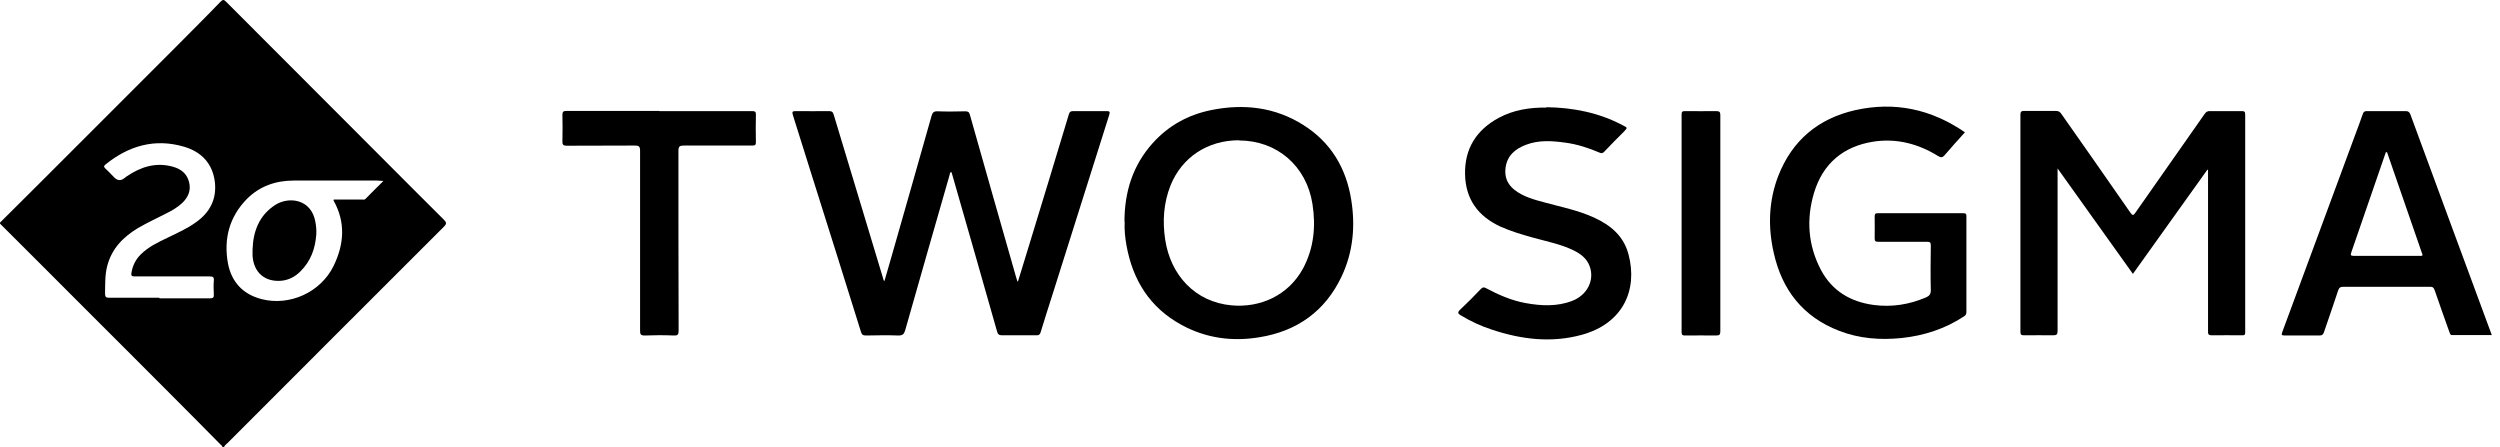 <svg width="151" height="27" viewBox="0 0 151 27" fill="none" xmlns="http://www.w3.org/2000/svg">
<g clip-path="url(#clip0_1927_5843)">
<path d="M0 13.447C0.839 12.619 1.666 11.78 2.505 10.953C5.234 8.224 7.964 5.495 10.693 2.765C11.568 1.879 12.454 1.005 13.316 0.107C13.446 -0.023 13.517 -0.047 13.659 0.107C16.814 3.273 19.969 6.428 23.123 9.583C24.352 10.812 25.581 12.052 26.81 13.269C26.975 13.435 26.987 13.517 26.81 13.695C22.462 18.031 18.125 22.379 13.777 26.727C13.694 26.81 13.588 26.881 13.529 26.999H13.434C13.434 26.928 13.364 26.893 13.316 26.846C12.348 25.865 11.379 24.884 10.398 23.904C8.72 22.214 7.03 20.536 5.341 18.846C3.568 17.062 1.784 15.29 0 13.506C0 13.494 0 13.47 0 13.458V13.447ZM23.159 10.93C23.005 10.93 22.899 10.906 22.793 10.906C21.115 10.906 19.437 10.906 17.747 10.906C16.66 10.906 15.691 11.237 14.912 12.017C13.848 13.104 13.505 14.427 13.765 15.892C13.978 17.027 14.663 17.771 15.798 18.067C17.499 18.504 19.366 17.653 20.146 16.07C20.784 14.758 20.89 13.435 20.146 12.111C20.146 12.111 20.146 12.088 20.158 12.052C20.725 12.052 21.292 12.052 21.859 12.052C21.93 12.052 22.013 12.076 22.072 12.017C22.426 11.662 22.769 11.308 23.159 10.93ZM9.642 18.019C10.658 18.019 11.662 18.019 12.678 18.019C12.867 18.019 12.927 17.972 12.915 17.783C12.903 17.511 12.891 17.228 12.915 16.956C12.938 16.731 12.856 16.696 12.655 16.696C11.154 16.696 9.642 16.696 8.141 16.696C7.964 16.696 7.905 16.66 7.94 16.471C8.011 16.046 8.188 15.68 8.496 15.373C8.968 14.9 9.559 14.628 10.15 14.345C10.729 14.061 11.319 13.801 11.839 13.423C12.69 12.82 13.104 12.005 12.974 10.965C12.832 9.866 12.158 9.169 11.119 8.862C9.346 8.342 7.775 8.803 6.369 9.937C6.251 10.032 6.274 10.091 6.369 10.185C6.558 10.351 6.723 10.54 6.9 10.717C7.097 10.914 7.298 10.93 7.503 10.764C7.503 10.764 7.598 10.694 7.645 10.658C8.496 10.079 9.405 9.784 10.433 10.067C10.906 10.197 11.284 10.469 11.414 10.977C11.556 11.497 11.367 11.922 10.989 12.277C10.717 12.525 10.398 12.714 10.067 12.879C9.488 13.175 8.897 13.447 8.33 13.777C7.432 14.321 6.747 15.018 6.475 16.07C6.333 16.625 6.357 17.18 6.345 17.736C6.345 17.948 6.416 17.984 6.605 17.984C7.609 17.984 8.614 17.984 9.618 17.984L9.642 18.019Z" fill="black"/>
<path d="M61.489 16.991C61.749 16.128 62.009 15.301 62.257 14.486C63.025 11.957 63.805 9.429 64.561 6.9C64.608 6.746 64.679 6.711 64.821 6.711C65.495 6.711 66.156 6.711 66.83 6.711C67.031 6.711 67.054 6.746 66.995 6.947C65.861 10.539 64.727 14.131 63.592 17.723C63.344 18.503 63.096 19.271 62.86 20.051C62.812 20.205 62.753 20.264 62.588 20.252C61.903 20.252 61.217 20.252 60.532 20.252C60.355 20.252 60.272 20.205 60.225 20.027C59.339 16.896 58.441 13.777 57.543 10.646C57.519 10.563 57.495 10.468 57.46 10.386C57.354 10.421 57.377 10.516 57.354 10.575C56.456 13.706 55.558 16.825 54.671 19.956C54.6 20.193 54.506 20.264 54.27 20.264C53.62 20.24 52.97 20.252 52.308 20.264C52.131 20.264 52.048 20.216 52.001 20.039C51.02 16.908 50.04 13.765 49.047 10.634C48.657 9.405 48.279 8.176 47.889 6.947C47.83 6.746 47.865 6.711 48.066 6.711C48.74 6.711 49.401 6.723 50.075 6.711C50.252 6.711 50.311 6.77 50.359 6.935C51.363 10.268 52.367 13.588 53.372 16.92C53.372 16.932 53.383 16.943 53.419 16.979C53.549 16.518 53.679 16.069 53.809 15.632C54.636 12.749 55.451 9.878 56.267 6.995C56.326 6.782 56.42 6.711 56.645 6.723C57.2 6.746 57.743 6.735 58.299 6.723C58.464 6.723 58.535 6.758 58.582 6.935C59.504 10.22 60.449 13.493 61.383 16.778C61.406 16.837 61.43 16.908 61.454 17.003L61.489 16.991Z" fill="black"/>
<path d="M133.329 10.244C131.828 12.335 130.34 14.439 128.827 16.542C127.315 14.415 125.814 12.323 124.278 10.173V10.504C124.278 13.659 124.278 16.825 124.278 19.98C124.278 20.205 124.219 20.252 124.006 20.252C123.427 20.24 122.837 20.252 122.246 20.252C122.08 20.252 122.033 20.205 122.033 20.039C122.033 15.667 122.033 11.296 122.033 6.924C122.033 6.746 122.092 6.699 122.258 6.699C122.896 6.699 123.534 6.699 124.16 6.699C124.325 6.699 124.42 6.746 124.503 6.876C125.897 8.862 127.291 10.847 128.674 12.843C128.815 13.044 128.863 13.009 128.981 12.843C130.375 10.858 131.769 8.873 133.164 6.876C133.246 6.758 133.341 6.699 133.495 6.711C134.133 6.711 134.771 6.711 135.397 6.711C135.55 6.711 135.61 6.735 135.61 6.912C135.61 11.296 135.61 15.679 135.61 20.051C135.61 20.193 135.598 20.264 135.42 20.252C134.806 20.252 134.203 20.24 133.589 20.252C133.353 20.252 133.365 20.146 133.365 19.98C133.365 16.825 133.365 13.659 133.365 10.504V10.256C133.365 10.256 133.329 10.256 133.305 10.244H133.329Z" fill="black"/>
<path d="M67.918 13.387C67.918 11.603 68.414 9.984 69.631 8.637C70.576 7.586 71.758 6.936 73.141 6.652C75.114 6.251 77.016 6.463 78.741 7.562C80.384 8.602 81.305 10.15 81.612 12.052C81.872 13.647 81.731 15.219 81.034 16.696C80.041 18.799 78.34 20.004 76.071 20.37C74.428 20.642 72.845 20.43 71.368 19.626C69.454 18.586 68.414 16.92 68.036 14.805C67.953 14.332 67.906 13.86 67.93 13.387H67.918ZM74.83 8.472C72.94 8.472 71.38 9.5 70.695 11.213C70.281 12.265 70.21 13.352 70.376 14.463C70.695 16.601 72.172 18.244 74.393 18.444C76.094 18.598 77.808 17.865 78.706 16.211C79.356 14.994 79.486 13.683 79.273 12.324C78.918 10.032 77.134 8.484 74.83 8.484V8.472Z" fill="black"/>
<path d="M118.665 8.011C118.239 8.484 117.838 8.921 117.448 9.382C117.33 9.512 117.235 9.535 117.07 9.429C115.865 8.684 114.565 8.342 113.159 8.554C111.339 8.838 110.098 9.878 109.567 11.65C109.094 13.233 109.2 14.805 109.98 16.294C110.654 17.57 111.764 18.232 113.182 18.421C114.269 18.562 115.321 18.397 116.337 17.96C116.526 17.877 116.621 17.771 116.621 17.535C116.597 16.637 116.609 15.727 116.621 14.829C116.621 14.651 116.573 14.604 116.408 14.604C115.427 14.604 114.435 14.604 113.454 14.604C113.277 14.604 113.23 14.569 113.23 14.392C113.241 13.954 113.23 13.505 113.23 13.068C113.23 12.926 113.265 12.879 113.407 12.879C115.132 12.879 116.869 12.879 118.594 12.879C118.736 12.879 118.771 12.915 118.771 13.056C118.771 14.982 118.771 16.92 118.771 18.846C118.771 18.976 118.724 19.047 118.629 19.106C117.483 19.862 116.207 20.276 114.848 20.418C113.56 20.547 112.296 20.453 111.079 19.98C108.905 19.141 107.629 17.511 107.133 15.266C106.778 13.706 106.825 12.146 107.404 10.634C108.243 8.484 109.815 7.16 112.06 6.652C114.447 6.12 116.644 6.593 118.677 7.987L118.665 8.011Z" fill="black"/>
<path d="M150.522 20.24C149.695 20.24 148.903 20.24 148.112 20.24C147.982 20.24 147.982 20.134 147.946 20.063C147.651 19.224 147.344 18.385 147.06 17.546C147.001 17.381 146.942 17.31 146.753 17.322C145.016 17.322 143.279 17.322 141.542 17.322C141.365 17.322 141.282 17.369 141.223 17.546C140.951 18.385 140.656 19.212 140.372 20.051C140.325 20.193 140.266 20.264 140.101 20.264C139.403 20.264 138.694 20.264 137.997 20.264C137.785 20.264 137.796 20.205 137.856 20.039C139.321 16.081 140.786 12.111 142.251 8.152C142.405 7.727 142.57 7.314 142.712 6.888C142.759 6.746 142.818 6.711 142.96 6.711C143.74 6.711 144.531 6.711 145.311 6.711C145.465 6.711 145.524 6.77 145.583 6.9C147.214 11.343 148.856 15.774 150.51 20.252L150.522 20.24ZM144.165 9.192C144.165 9.192 144.13 9.192 144.106 9.192C143.409 11.201 142.724 13.21 142.027 15.218C141.956 15.419 141.979 15.455 142.192 15.455C143.515 15.455 144.827 15.455 146.15 15.455C146.197 15.455 146.268 15.478 146.327 15.407C145.607 13.34 144.898 11.26 144.177 9.192H144.165Z" fill="black"/>
<path d="M93.404 6.475C95.023 6.498 96.583 6.805 98.024 7.573C98.308 7.715 98.308 7.715 98.095 7.94C97.693 8.341 97.292 8.743 96.902 9.157C96.807 9.263 96.725 9.275 96.606 9.216C95.945 8.932 95.248 8.708 94.527 8.613C93.735 8.507 92.944 8.448 92.175 8.743C91.514 8.991 91.029 9.405 90.935 10.137C90.864 10.681 91.041 11.118 91.466 11.461C92.022 11.898 92.683 12.063 93.345 12.241C94.338 12.512 95.354 12.713 96.299 13.15C97.303 13.611 98.083 14.273 98.367 15.384C98.922 17.499 98.048 19.543 95.519 20.228C93.688 20.724 91.88 20.5 90.108 19.909C89.458 19.697 88.843 19.413 88.253 19.058C88.064 18.952 88.004 18.881 88.205 18.692C88.631 18.29 89.044 17.877 89.446 17.451C89.552 17.345 89.623 17.333 89.753 17.404C90.509 17.806 91.289 18.149 92.128 18.302C93.085 18.479 94.042 18.527 94.964 18.172C95.874 17.818 96.323 16.92 96.016 16.081C95.838 15.596 95.46 15.325 95.023 15.112C94.267 14.746 93.452 14.592 92.648 14.367C91.963 14.178 91.277 13.978 90.616 13.682C89.269 13.056 88.524 12.028 88.489 10.539C88.454 8.98 89.174 7.845 90.533 7.113C91.419 6.64 92.388 6.486 93.392 6.498L93.404 6.475Z" fill="black"/>
<path d="M39.831 6.711C41.698 6.711 43.565 6.711 45.42 6.711C45.597 6.711 45.668 6.746 45.656 6.936C45.644 7.491 45.644 8.034 45.656 8.59C45.656 8.755 45.609 8.791 45.444 8.791C44.061 8.791 42.679 8.791 41.308 8.791C41.06 8.791 40.977 8.838 40.977 9.11C40.977 12.725 40.977 16.353 40.989 19.968C40.989 20.216 40.93 20.276 40.694 20.264C40.115 20.24 39.524 20.24 38.933 20.264C38.685 20.264 38.661 20.181 38.661 19.968C38.661 16.353 38.661 12.725 38.661 9.11C38.661 8.838 38.59 8.791 38.33 8.791C36.972 8.802 35.601 8.791 34.242 8.802C34.006 8.802 33.959 8.732 33.97 8.507C33.982 7.987 33.982 7.467 33.97 6.947C33.97 6.746 34.029 6.699 34.218 6.699C36.085 6.699 37.952 6.699 39.807 6.699L39.831 6.711Z" fill="black"/>
<path d="M103.908 13.493C103.908 15.667 103.908 17.841 103.908 20.015C103.908 20.216 103.849 20.264 103.66 20.264C103.034 20.252 102.407 20.264 101.781 20.264C101.616 20.264 101.568 20.228 101.568 20.051C101.568 15.667 101.568 11.296 101.568 6.912C101.568 6.735 101.627 6.711 101.781 6.711C102.407 6.711 103.034 6.723 103.66 6.711C103.861 6.711 103.908 6.77 103.908 6.959C103.908 9.145 103.908 11.319 103.908 13.505V13.493Z" fill="black"/>
<path d="M15.254 15.077C15.289 13.966 15.656 12.997 16.636 12.371C17.463 11.851 18.799 12.028 19.047 13.387C19.094 13.635 19.118 13.884 19.106 14.132C19.047 15.006 18.775 15.774 18.137 16.4C17.83 16.707 17.452 16.908 17.015 16.956C16.01 17.05 15.325 16.471 15.254 15.455C15.254 15.325 15.254 15.207 15.254 15.077Z" fill="black"/>
</g>
<defs>
<clipPath id="clip0_1927_5843">
<rect width="150.521" height="26.999" fill="white"/>
</clipPath>
</defs>
</svg>
